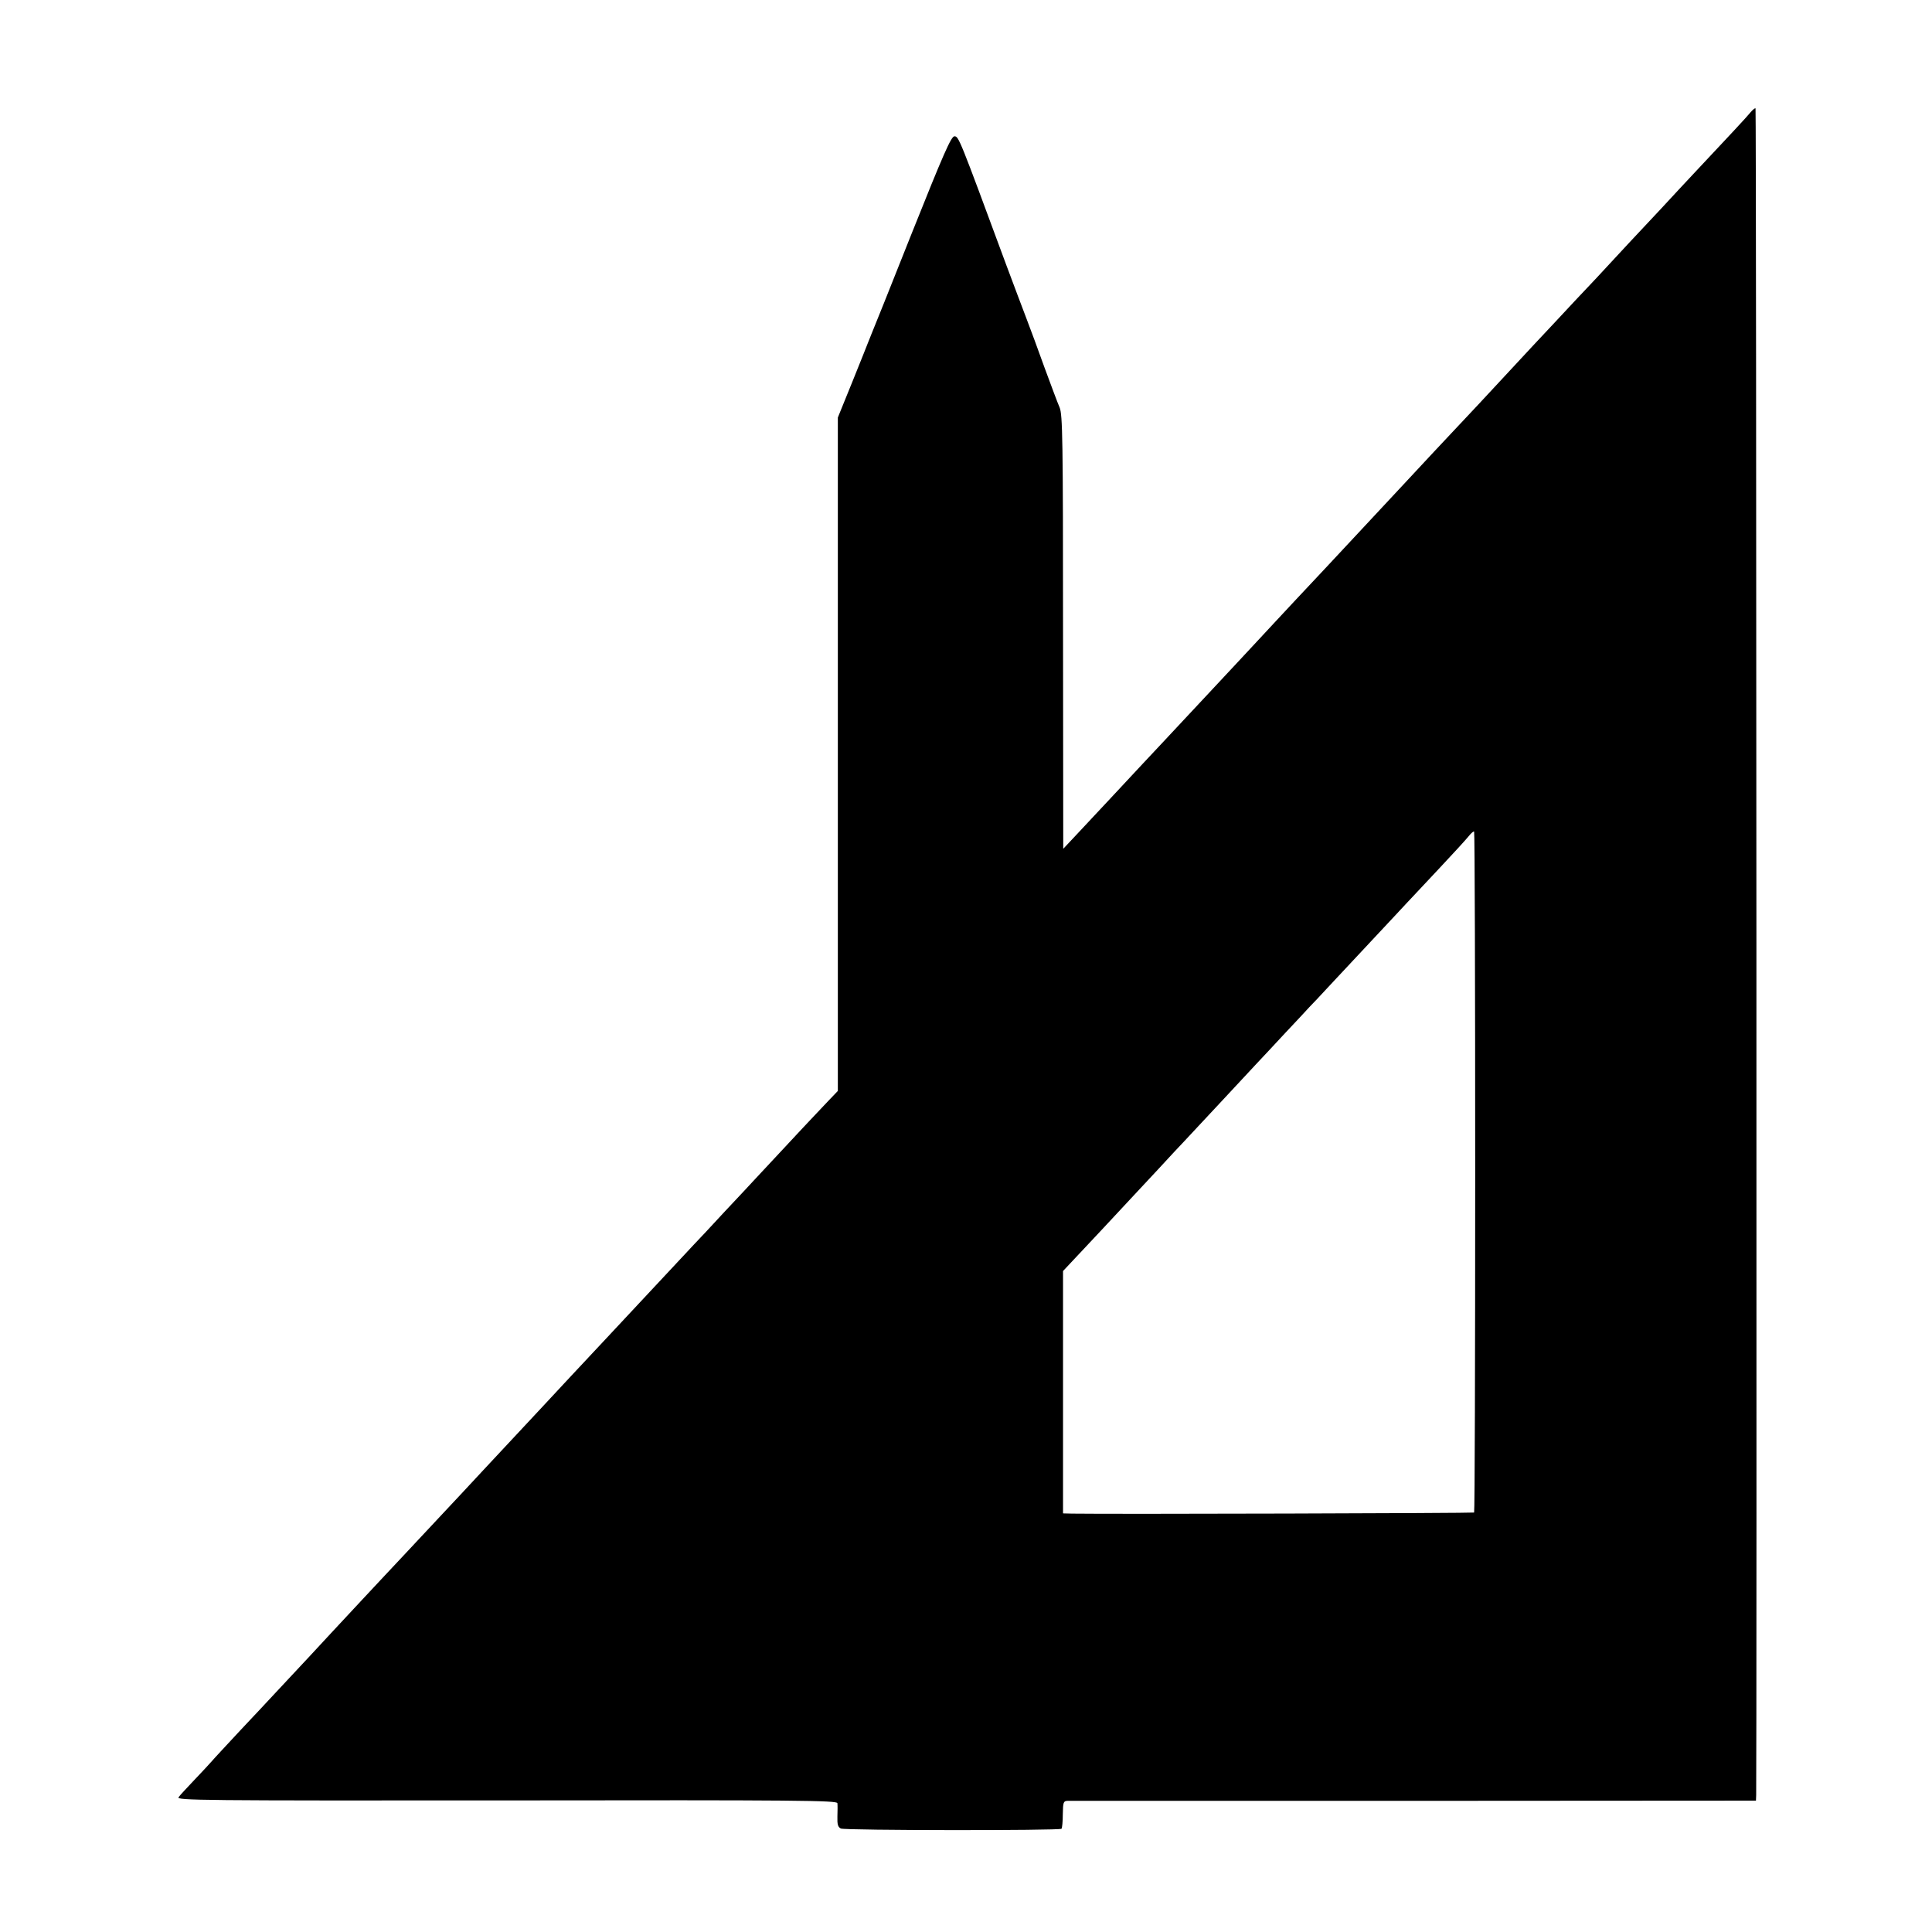 <?xml version="1.0" standalone="no"?>
<!DOCTYPE svg PUBLIC "-//W3C//DTD SVG 20010904//EN"
 "http://www.w3.org/TR/2001/REC-SVG-20010904/DTD/svg10.dtd">
<svg version="1.0" xmlns="http://www.w3.org/2000/svg"
 width="900pt" height="900pt" viewBox="0 0 900 900"
 preserveAspectRatio="xMidYMid meet">
<g transform="translate(0,900) scale(0.1,-0.1)"
fill="#000000" stroke="none">
<path d="M8154 8476 c-16 -20 -97 -107 -284 -306 -14 -15 -73 -78 -131 -141
-59 -63 -126 -134 -149 -159 -23 -25 -92 -99 -153 -165 -62 -65 -144 -153
-183 -195 -71 -75 -158 -169 -210 -225 -15 -16 -86 -93 -158 -170 -160 -170
-276 -294 -336 -359 -60 -64 -95 -102 -221 -237 -163 -175 -166 -178 -290
-310 -64 -68 -142 -153 -175 -188 -32 -35 -75 -80 -94 -101 -19 -20 -89 -95
-155 -166 -66 -71 -156 -167 -200 -214 -44 -47 -84 -90 -90 -96 -28 -30 -229
-246 -296 -317 l-76 -81 -1 1009 c0 901 -2 1014 -16 1047 -9 20 -40 104 -70
185 -29 81 -67 184 -84 228 -17 44 -60 159 -96 255 -218 590 -220 595 -240
595 -15 0 -51 -82 -198 -450 -98 -247 -183 -459 -188 -470 -4 -11 -11 -27 -14
-35 -3 -8 -36 -91 -74 -185 l-69 -170 0 -1568 0 -1569 -44 -46 c-24 -25 -55
-58 -69 -73 -14 -14 -73 -78 -131 -140 -59 -63 -121 -130 -139 -149 -18 -19
-82 -89 -144 -154 -61 -66 -124 -134 -141 -151 -39 -42 -330 -353 -425 -455
-48 -51 -248 -265 -280 -300 -18 -19 -81 -87 -140 -150 -59 -63 -122 -131
-140 -150 -18 -19 -60 -64 -93 -100 -34 -36 -93 -99 -131 -140 -38 -41 -104
-111 -145 -155 -42 -45 -128 -136 -191 -204 -63 -68 -130 -140 -149 -160 -28
-31 -142 -153 -271 -291 -19 -21 -87 -93 -150 -160 -63 -68 -123 -132 -133
-144 -10 -12 -46 -50 -80 -86 -34 -36 -68 -72 -75 -82 -12 -15 95 -16 1528
-15 1362 2 1540 0 1541 -13 1 -8 1 -36 0 -62 -1 -36 2 -49 16 -56 20 -9 1018
-10 1028 -1 3 4 6 34 6 68 1 56 3 61 22 62 12 0 739 0 1615 0 l1592 1 1 26 c3
124 1 7853 -3 7857 -2 3 -13 -6 -24 -19z m-1282 -4936 c0 -870 -2 -1583 -5
-1586 -3 -3 -1689 -8 -1873 -5 l-42 1 0 564 0 565 31 33 c136 145 188 200 302
323 72 77 155 166 185 199 30 32 71 75 90 96 19 20 82 88 140 150 58 62 125
134 148 159 24 25 87 93 140 150 54 57 104 111 112 120 9 9 52 54 95 101 44
47 135 144 201 215 67 72 137 146 155 166 19 20 87 93 152 162 65 69 128 138
139 152 11 14 23 24 25 21 3 -3 5 -716 5 -1586z"/>
</g>
</svg>
